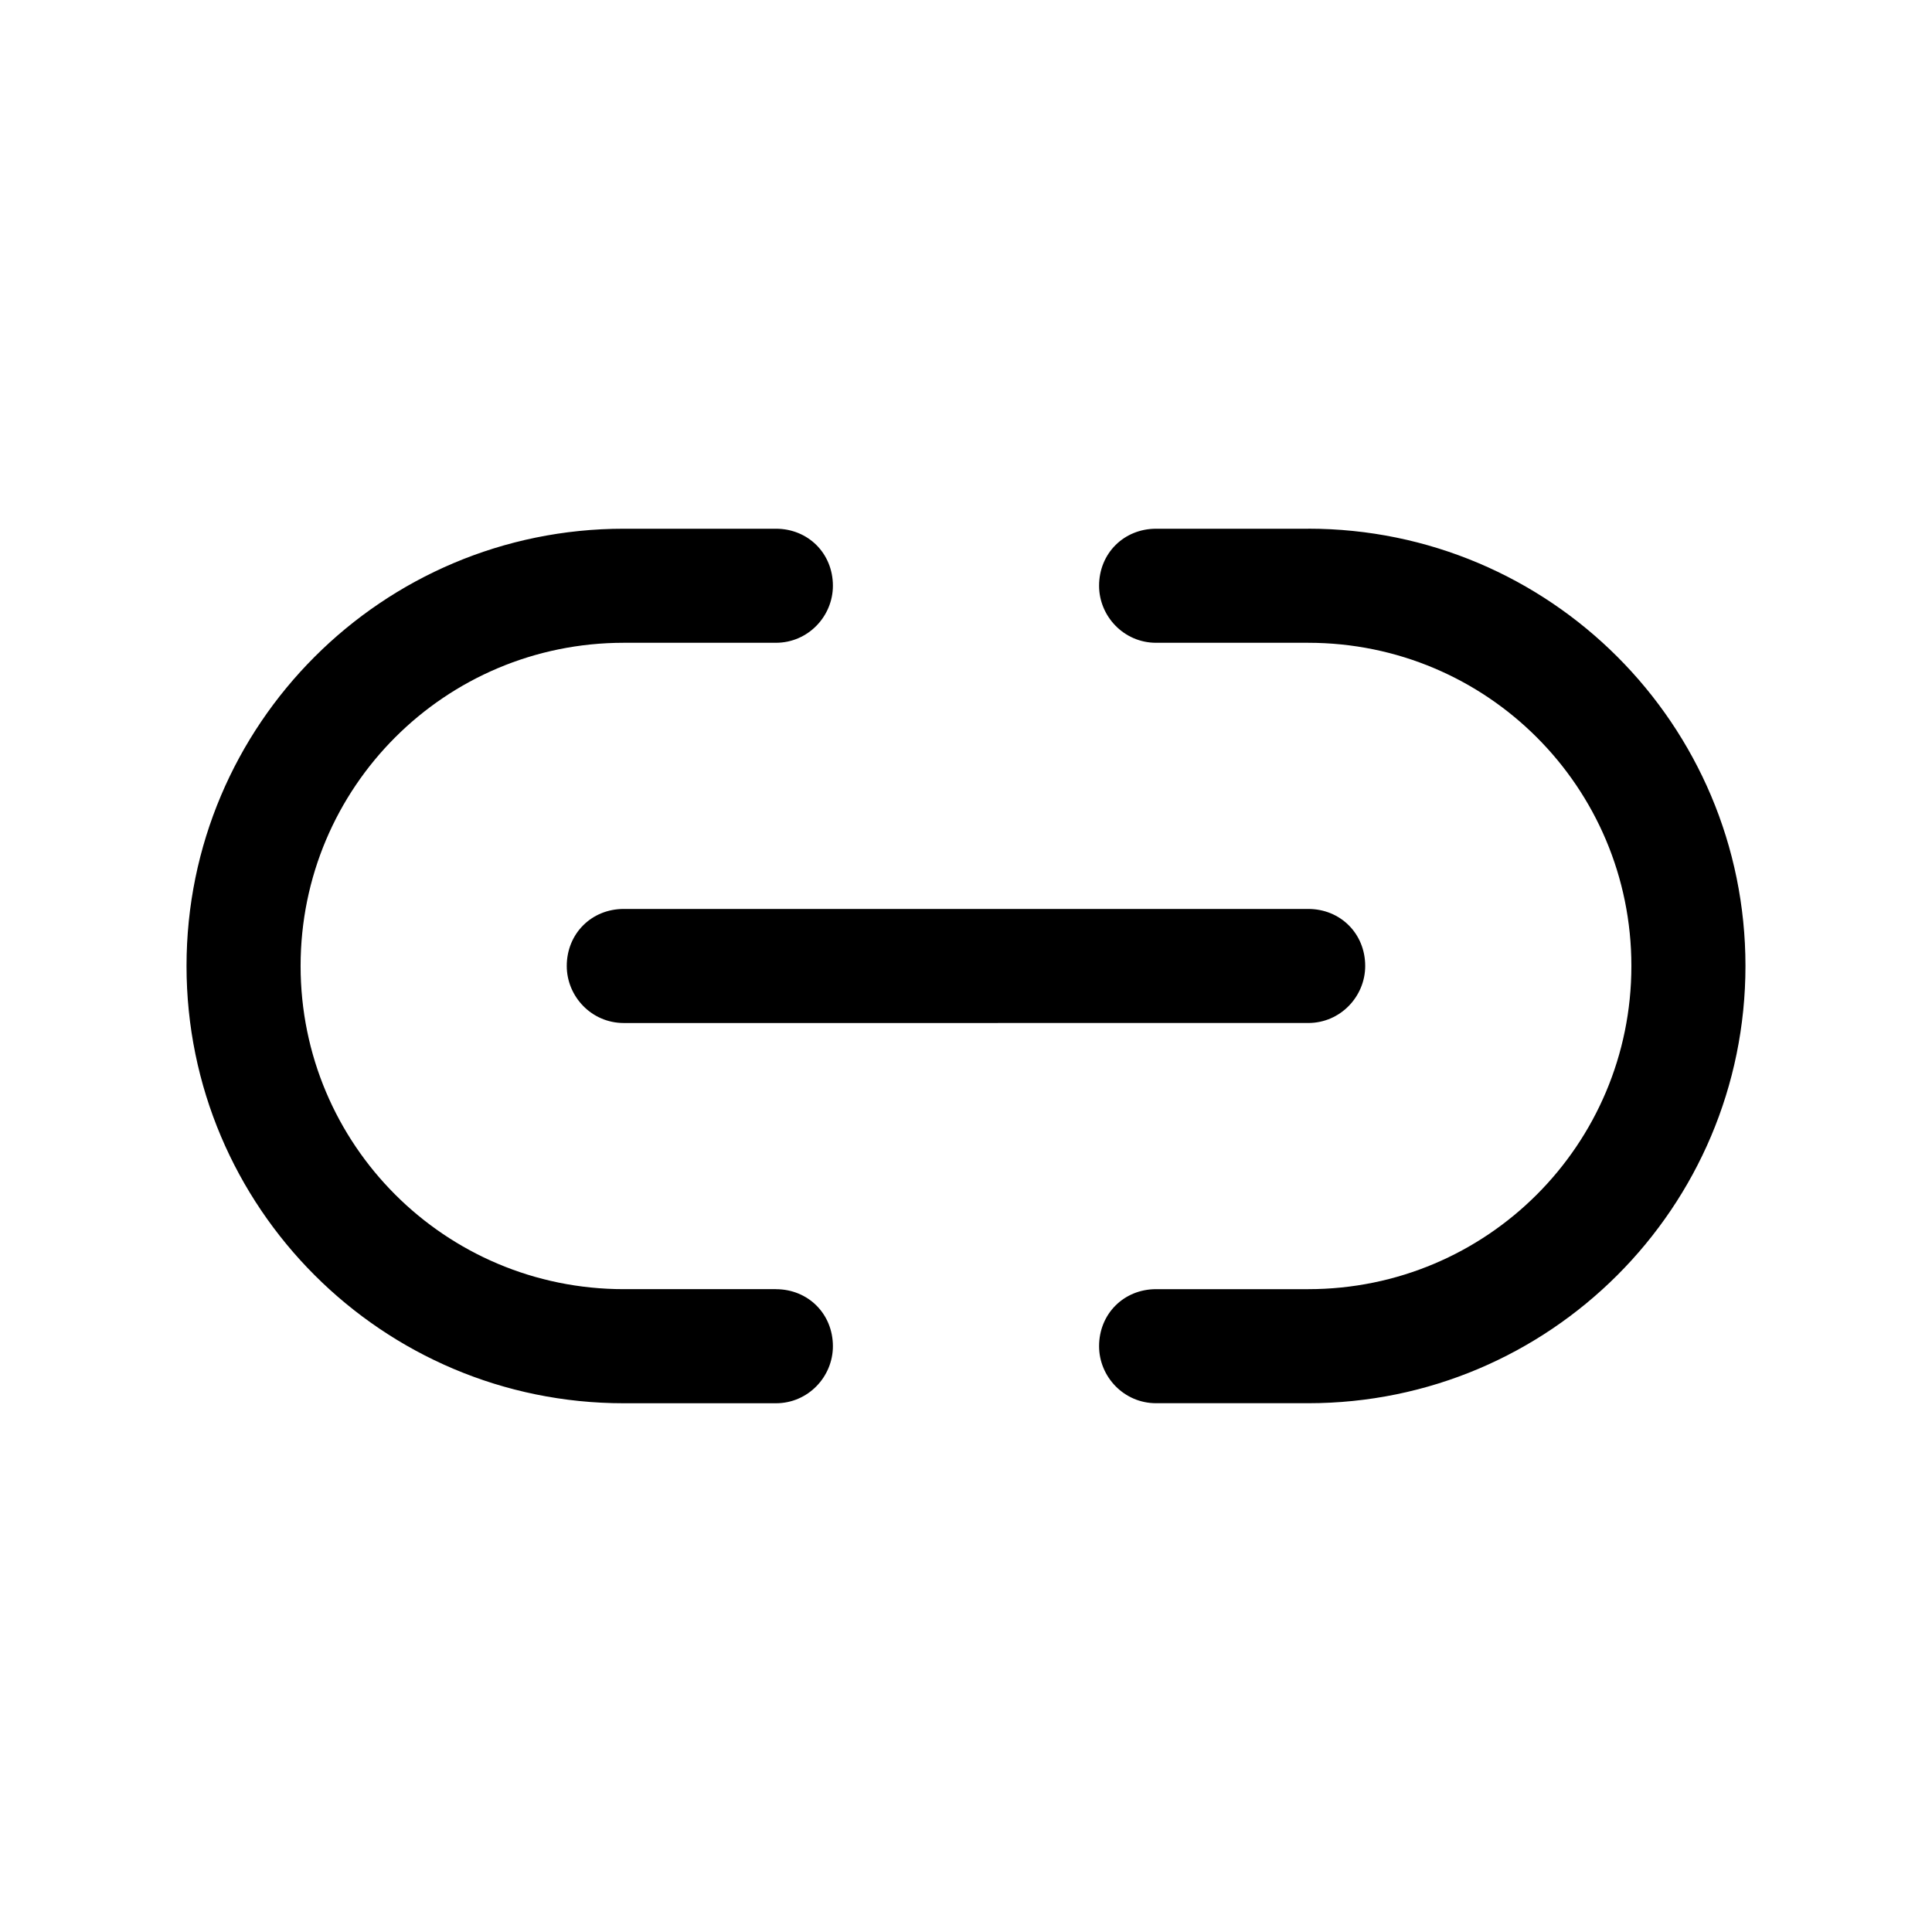 <?xml version="1.0" encoding="UTF-8"?>
<!-- Uploaded to: ICON Repo, www.iconrepo.com, Generator: ICON Repo Mixer Tools -->
<svg fill="#000000" width="800px" height="800px" version="1.1" viewBox="144 144 512 512" xmlns="http://www.w3.org/2000/svg">
 <path d="m309.31 384.88h181.37c8.566 0 15.113 6.551 15.113 15.113 0 8.062-6.551 15.113-15.113 15.113l-181.37 0.004c-8.566 0-15.113-7.055-15.113-15.113 0-8.566 6.547-15.117 15.113-15.117zm40.305 100.76h-40.305c-47.359 0-85.648-38.289-85.648-85.648s38.289-85.648 85.648-85.648h40.305c8.566 0 15.113-7.055 15.113-15.113 0-8.566-6.551-15.113-15.113-15.113h-40.305c-63.984 0-115.88 51.895-115.88 115.88s51.891 115.88 115.88 115.88h40.305c8.566 0 15.113-7.055 15.113-15.113 0-8.566-6.547-15.117-15.113-15.117zm141.07-201.52h-40.305c-8.566 0-15.113 6.551-15.113 15.113 0 8.062 6.551 15.113 15.113 15.113h40.305c47.359 0 85.648 38.289 85.648 85.648s-38.289 85.648-85.648 85.648h-40.305c-8.566 0-15.113 6.551-15.113 15.113 0 8.062 6.551 15.113 15.113 15.113h40.305c63.984 0 115.88-51.891 115.88-115.88 0-63.98-51.891-115.88-115.88-115.88z"/>
</svg>